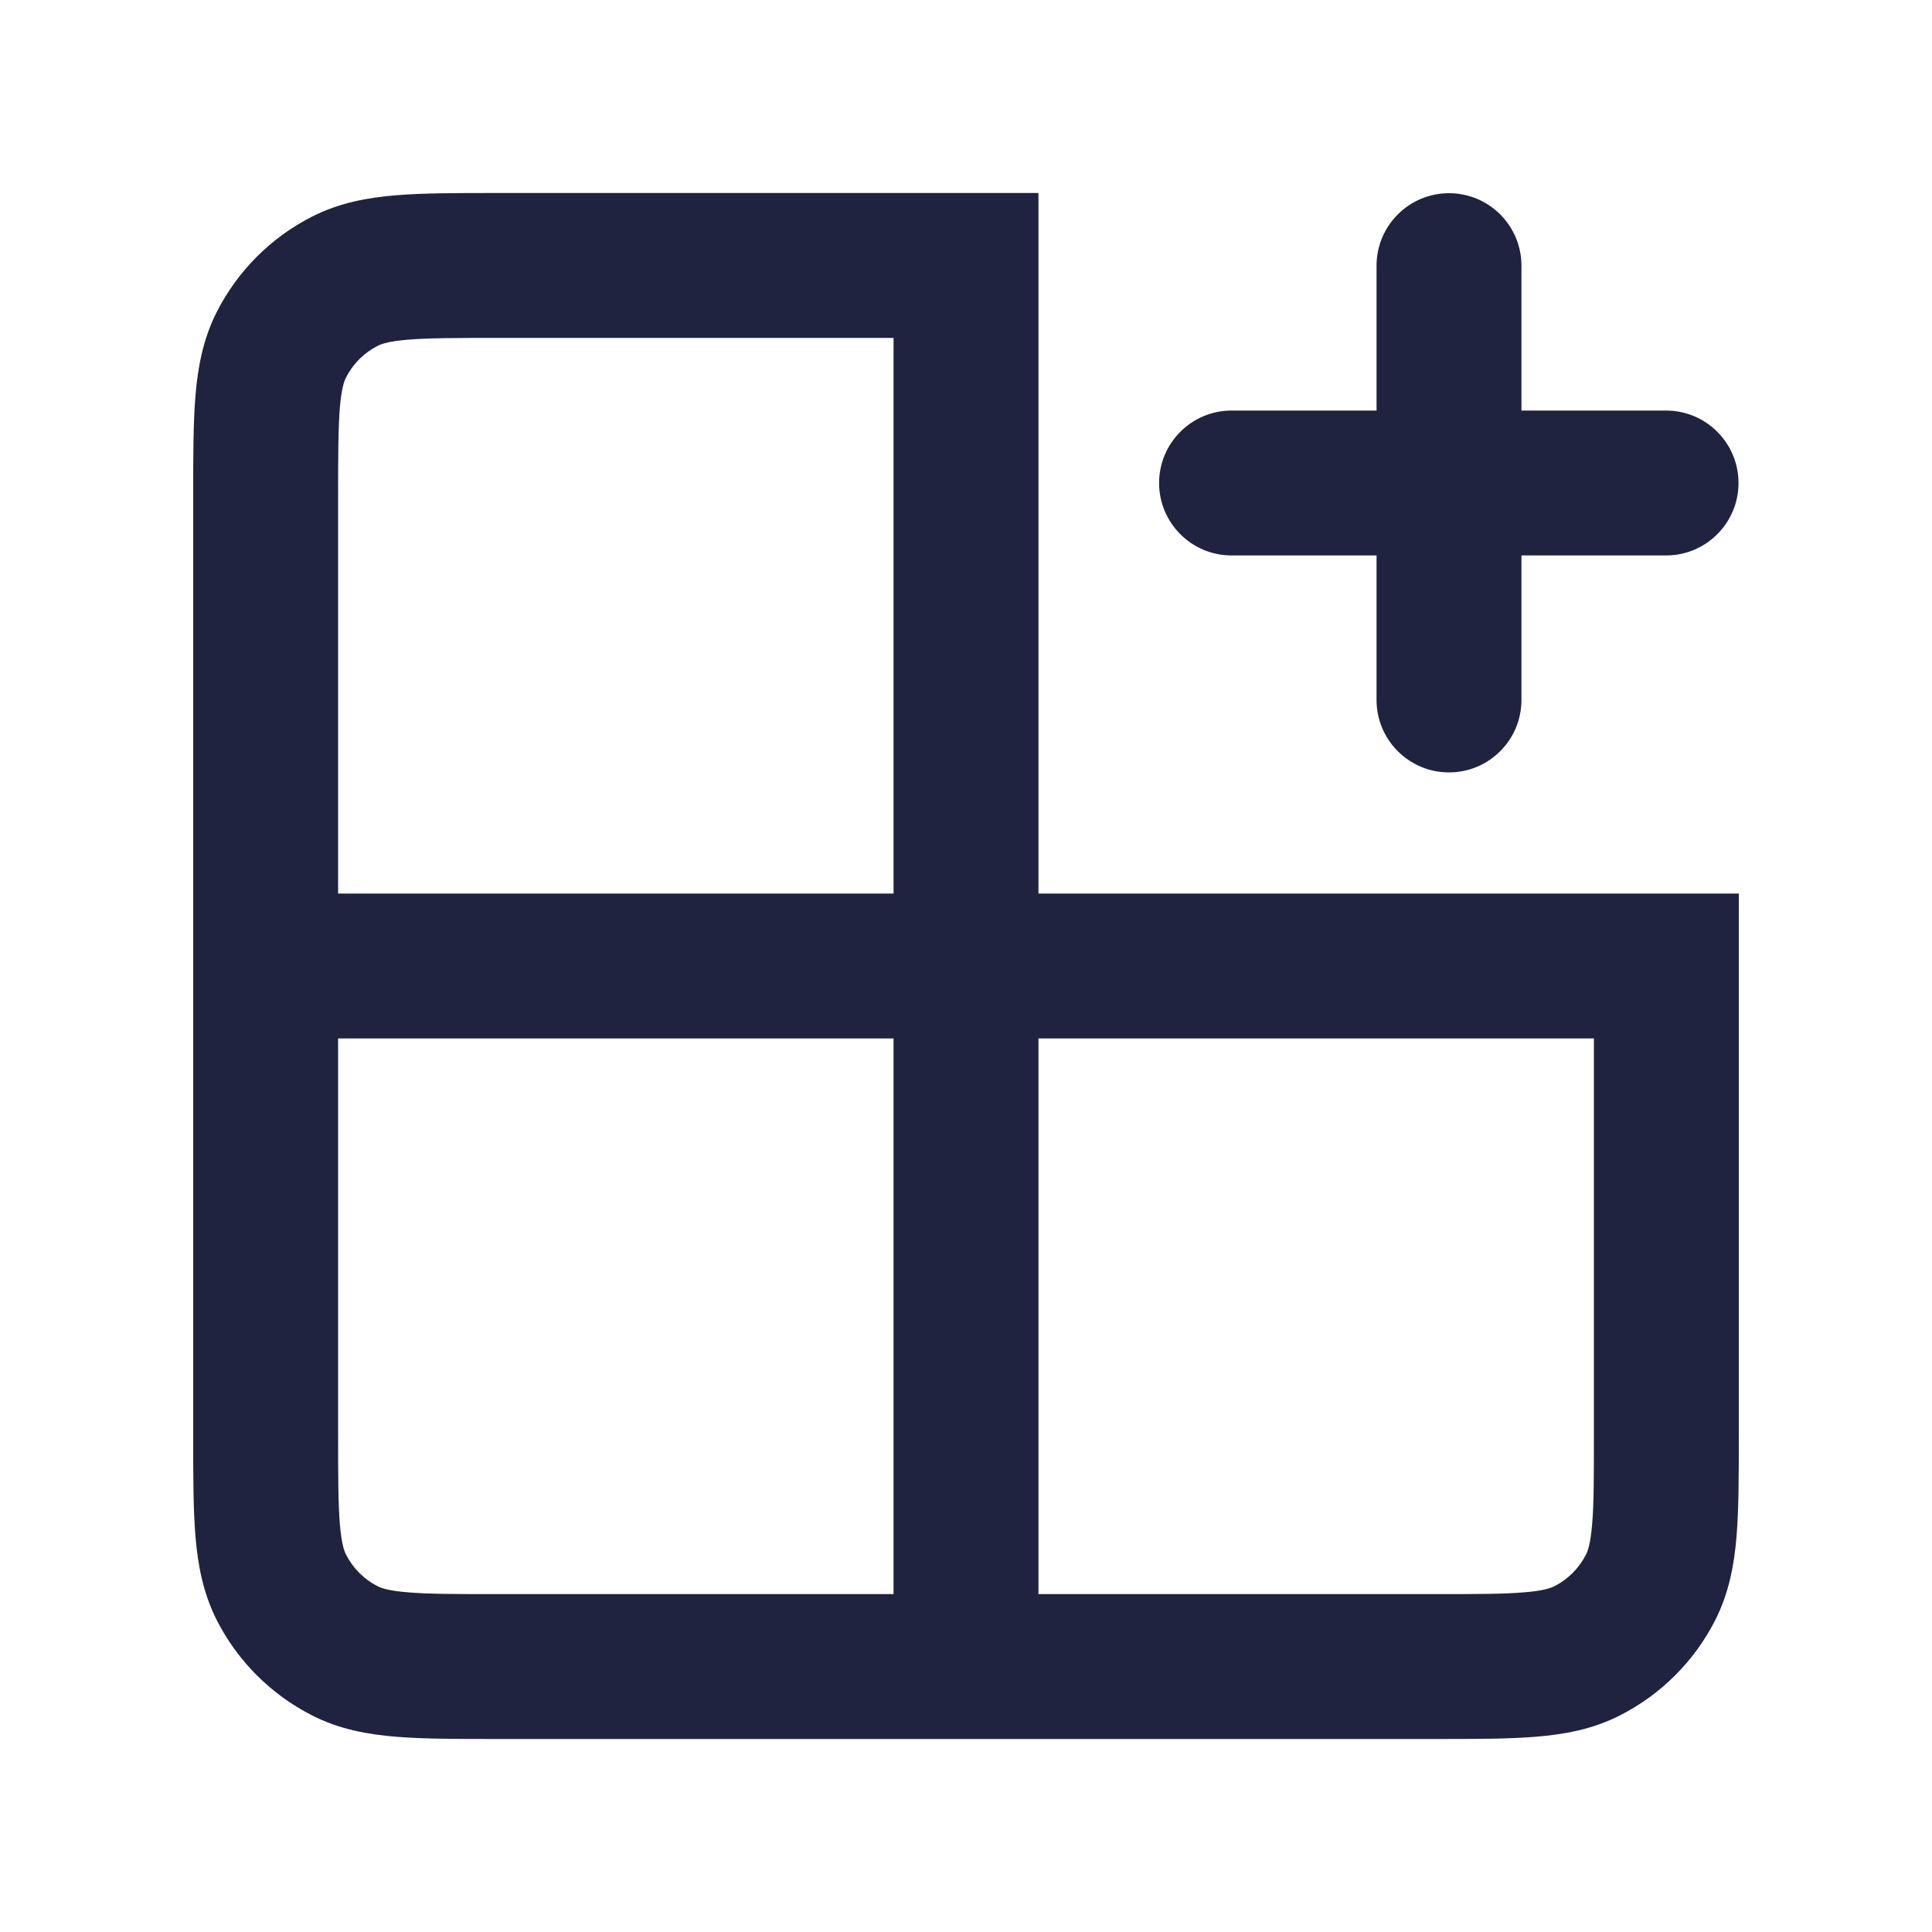 <svg width="20" height="20" viewBox="0 0 20 20" fill="none" xmlns="http://www.w3.org/2000/svg">
<path fill-rule="evenodd" clip-rule="evenodd" d="M5.15 1.998H5.121H5.121C4.726 1.998 4.385 1.998 4.104 2.021C3.807 2.045 3.512 2.099 3.229 2.243C2.805 2.459 2.461 2.803 2.245 3.227C2.101 3.51 2.047 3.805 2.023 4.102C2 4.383 2 4.724 2 5.119V5.119V5.148V10V14.852V14.881C2 15.277 2 15.618 2.023 15.899C2.047 16.195 2.101 16.49 2.245 16.774C2.461 17.197 2.805 17.541 3.229 17.757C3.512 17.902 3.807 17.955 4.104 17.979C4.385 18.002 4.726 18.002 5.121 18.002H5.15H10H14.85H14.879C15.274 18.002 15.615 18.002 15.896 17.979C16.193 17.955 16.488 17.902 16.771 17.757C17.195 17.541 17.539 17.197 17.755 16.774C17.899 16.49 17.953 16.195 17.977 15.899C18 15.618 18 15.277 18 14.881V14.852L18 10L18 9.25H17.25H10.75V2.748V1.998H10H5.15ZM9.25 3.498V9.25H3.5V5.148C3.5 4.716 3.501 4.436 3.518 4.224C3.535 4.02 3.563 3.945 3.582 3.908C3.654 3.766 3.768 3.652 3.91 3.58C3.947 3.561 4.022 3.533 4.226 3.516C4.438 3.499 4.718 3.498 5.15 3.498H9.25ZM9.25 10.75H3.5V14.852C3.5 15.285 3.501 15.564 3.518 15.776C3.535 15.98 3.563 16.056 3.582 16.093C3.654 16.234 3.768 16.349 3.91 16.421C3.947 16.439 4.022 16.468 4.226 16.484C4.438 16.502 4.718 16.502 5.15 16.502H9.25V10.75ZM10.75 10.75V16.502H14.85C15.283 16.502 15.562 16.502 15.774 16.484C15.978 16.468 16.053 16.439 16.09 16.421C16.232 16.349 16.346 16.234 16.418 16.093C16.437 16.056 16.465 15.98 16.482 15.776C16.5 15.564 16.5 15.285 16.5 14.852L16.5 10.75H10.75ZM15.75 2.75C15.75 2.336 15.414 2 15 2C14.586 2 14.25 2.336 14.25 2.75V4.25H12.749C12.335 4.25 11.999 4.586 11.999 5C11.999 5.414 12.335 5.75 12.749 5.75H14.25L14.25 7.246C14.25 7.66 14.586 7.996 15 7.996C15.414 7.996 15.75 7.66 15.75 7.246L15.75 5.75L17.247 5.75C17.661 5.75 17.997 5.414 17.997 5C17.997 4.586 17.661 4.25 17.247 4.25L15.75 4.25V2.75Z" fill="#20233F"/>
</svg>
